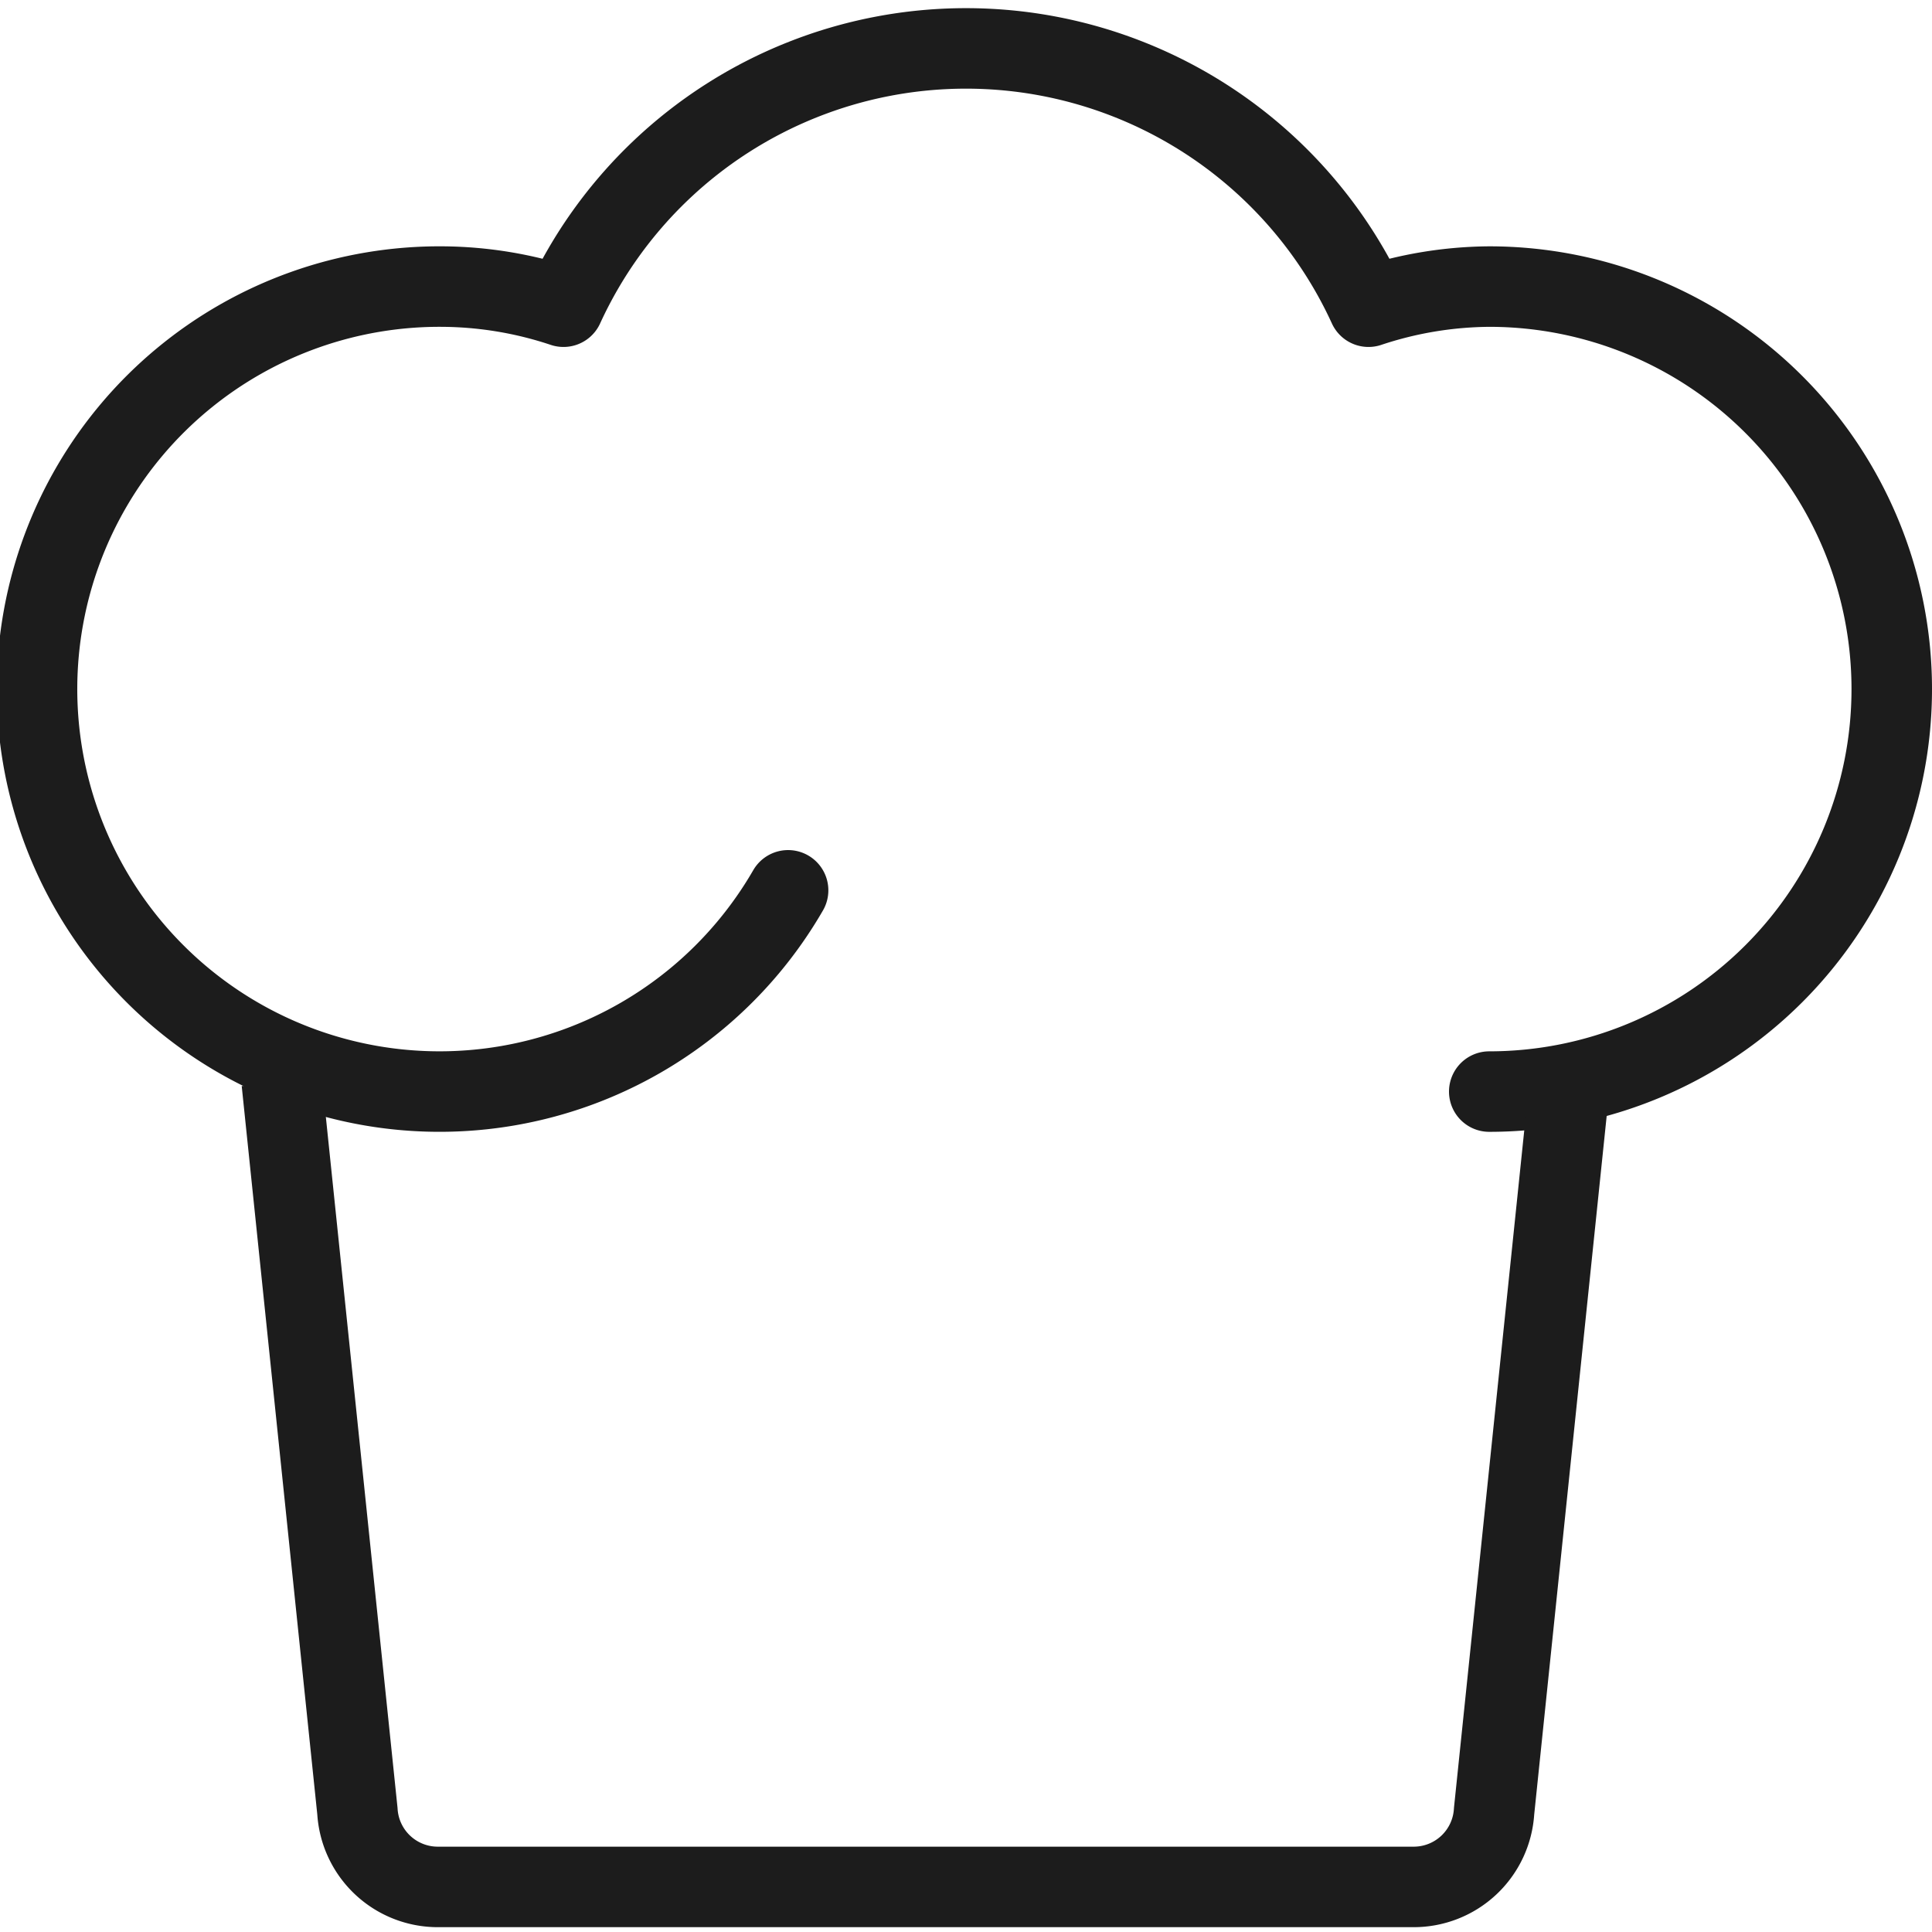 <svg xmlns="http://www.w3.org/2000/svg" width="40" height="40" viewBox="0 0 24 23.88"><g id="Calque_2" data-name="Calque 2"><g id="transport"><g id="chef_hat" data-name="chef hat"><path d="M18.5,13.5a5,5,0,0,0,0-10A4.84,4.84,0,0,0,17,3.75a5.5,5.5,0,0,0-10,0A4.84,4.84,0,0,0,5.5,3.5,5,5,0,1,0,9.79,11" fill="none" stroke="#1c1c1c" stroke-linecap="round" stroke-linejoin="round"/><path d="M19.5,13.38l-.94,9.06a1,1,0,0,1-1,.94H5.44a1,1,0,0,1-1-.94L3.5,13.38" fill="none" stroke="#1c1c1c" stroke-linejoin="round"/></g></g></g></svg>
